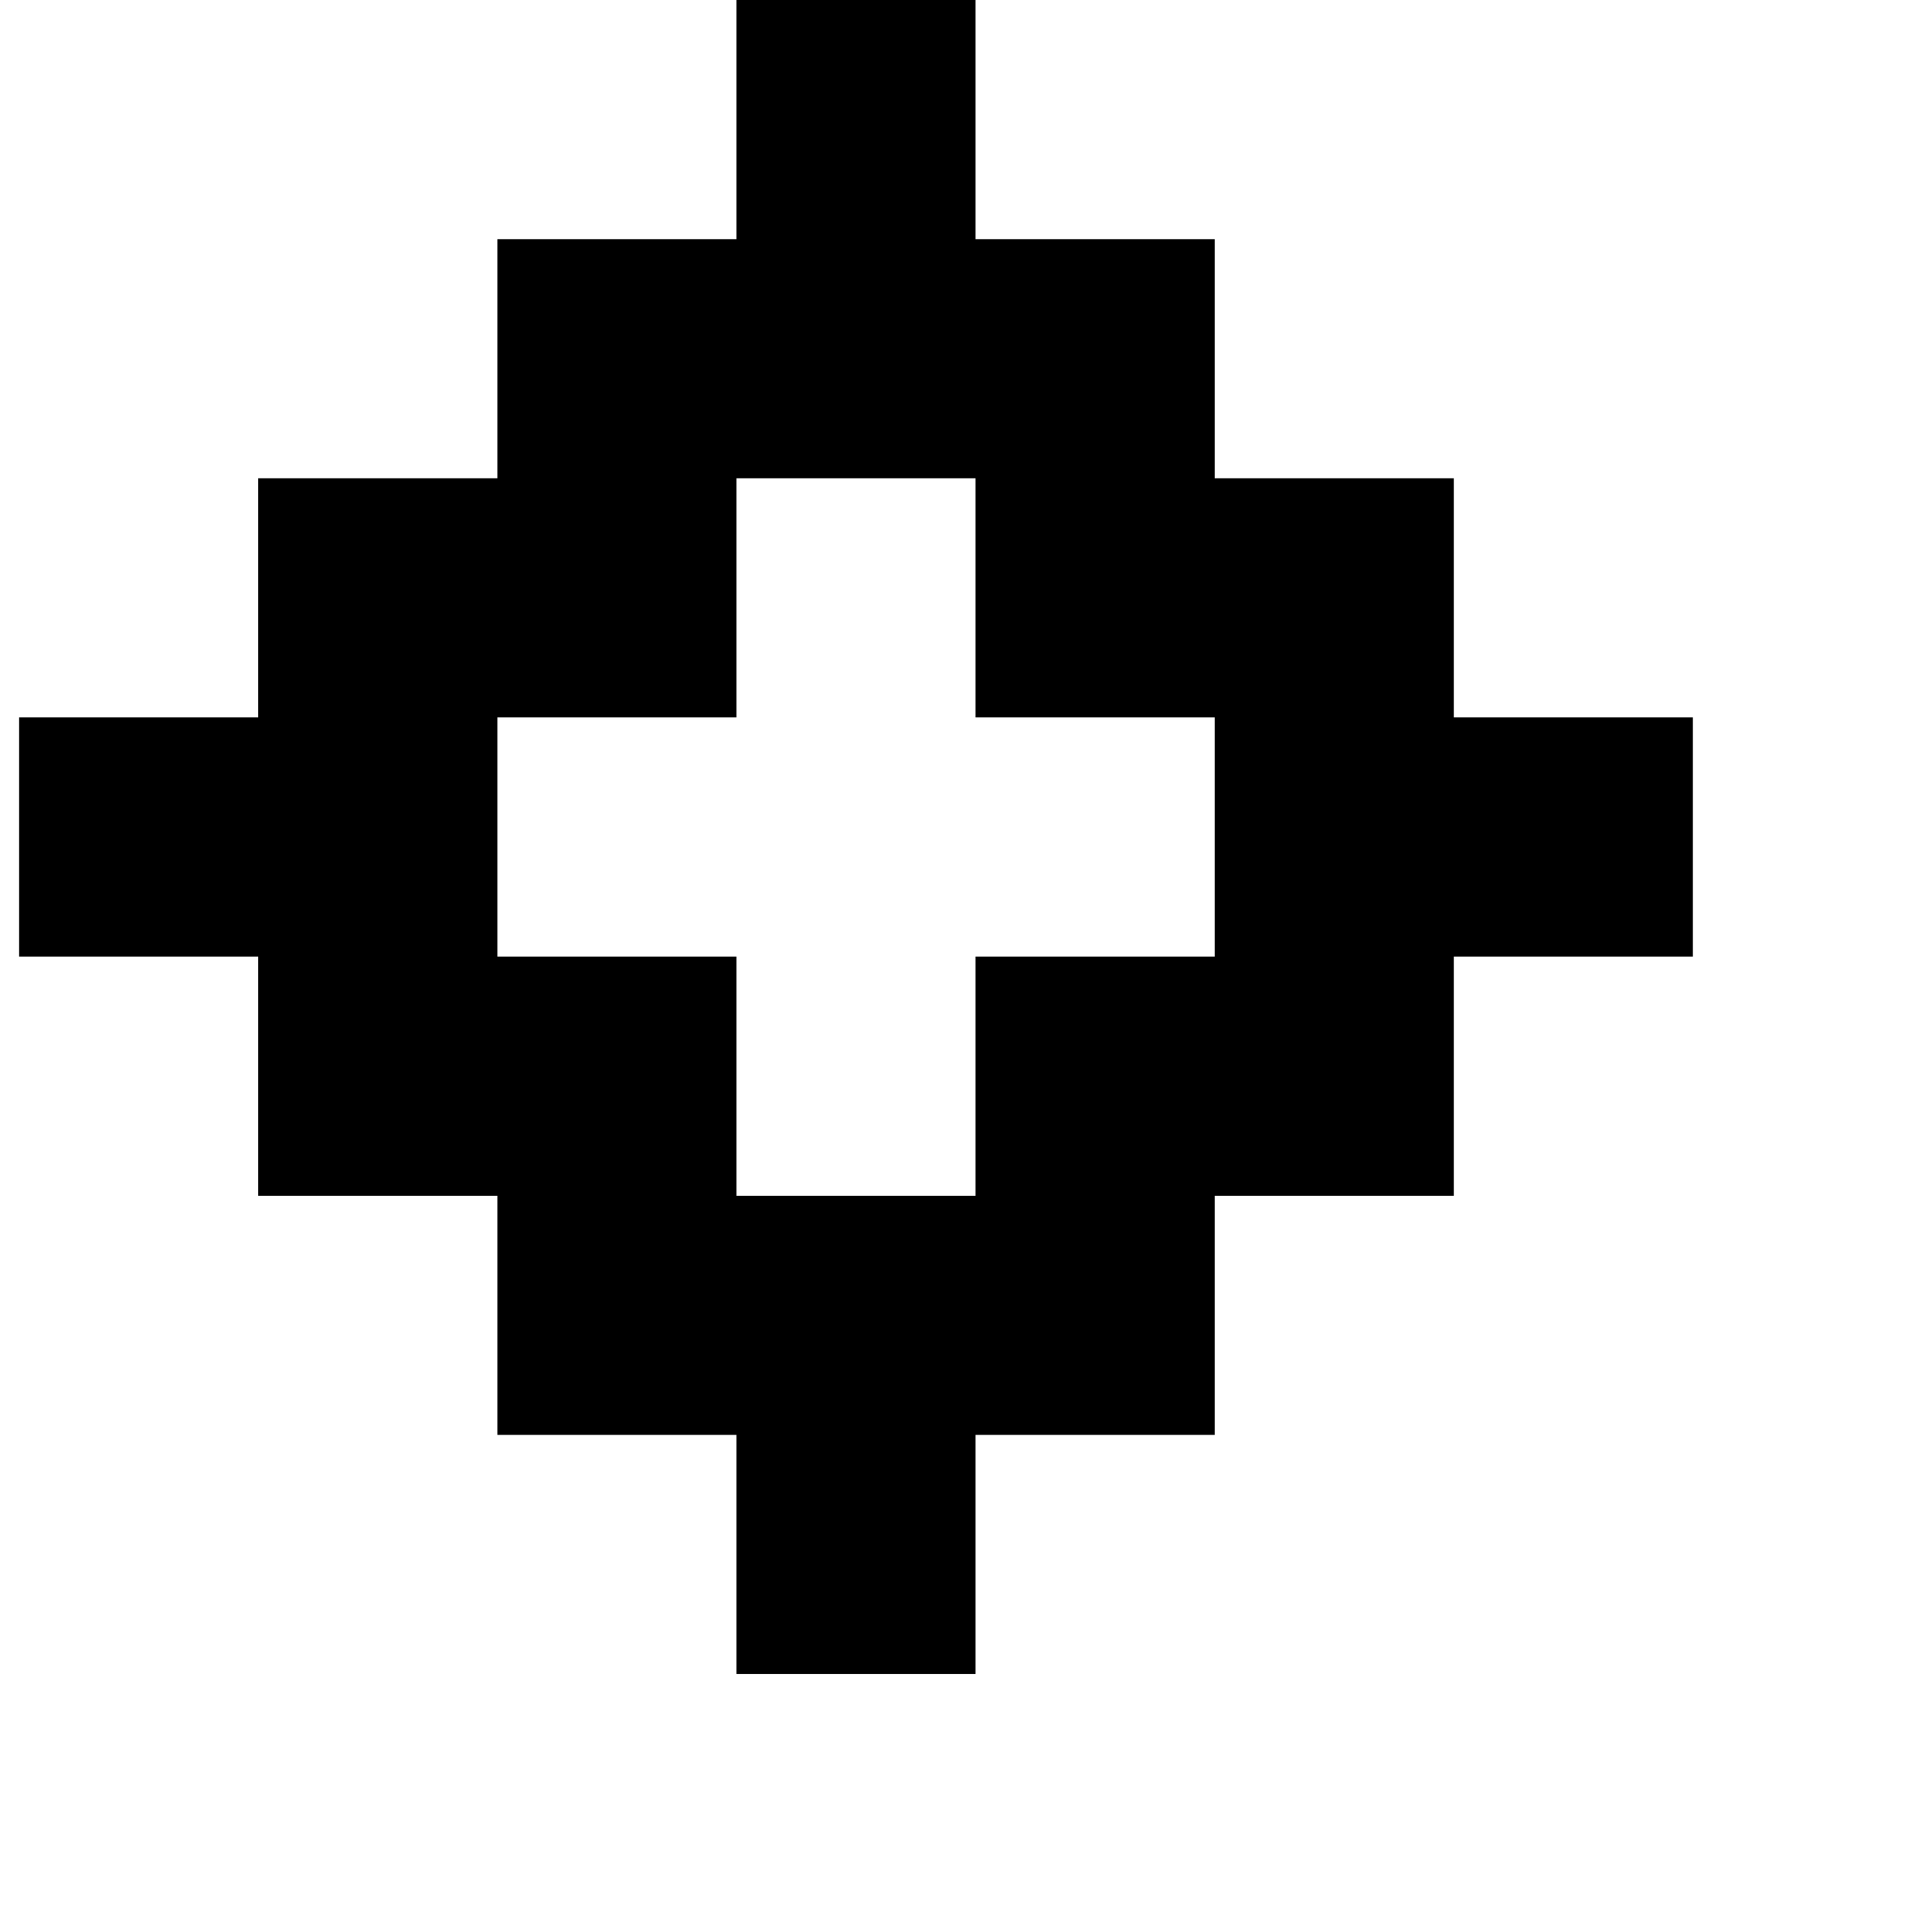 <?xml version="1.0" standalone="no"?>
<!DOCTYPE svg PUBLIC "-//W3C//DTD SVG 1.1//EN" "http://www.w3.org/Graphics/SVG/1.1/DTD/svg11.dtd" >
<svg xmlns="http://www.w3.org/2000/svg" xmlns:xlink="http://www.w3.org/1999/xlink" version="1.1" viewBox="-10 0 1010 1000">
   <path fill="currentColor"
d="M375 875v-125h-125v-125h-125v-125h-125v-125h125v-125h125v-125h125v-125h125v125h125v125h125v125h125v125h-125v125h-125v125h-125v125h-125zM500 625v-125h125v-125h-125v-125h-125v125h-125v125h125v125h125z" />
</svg>
